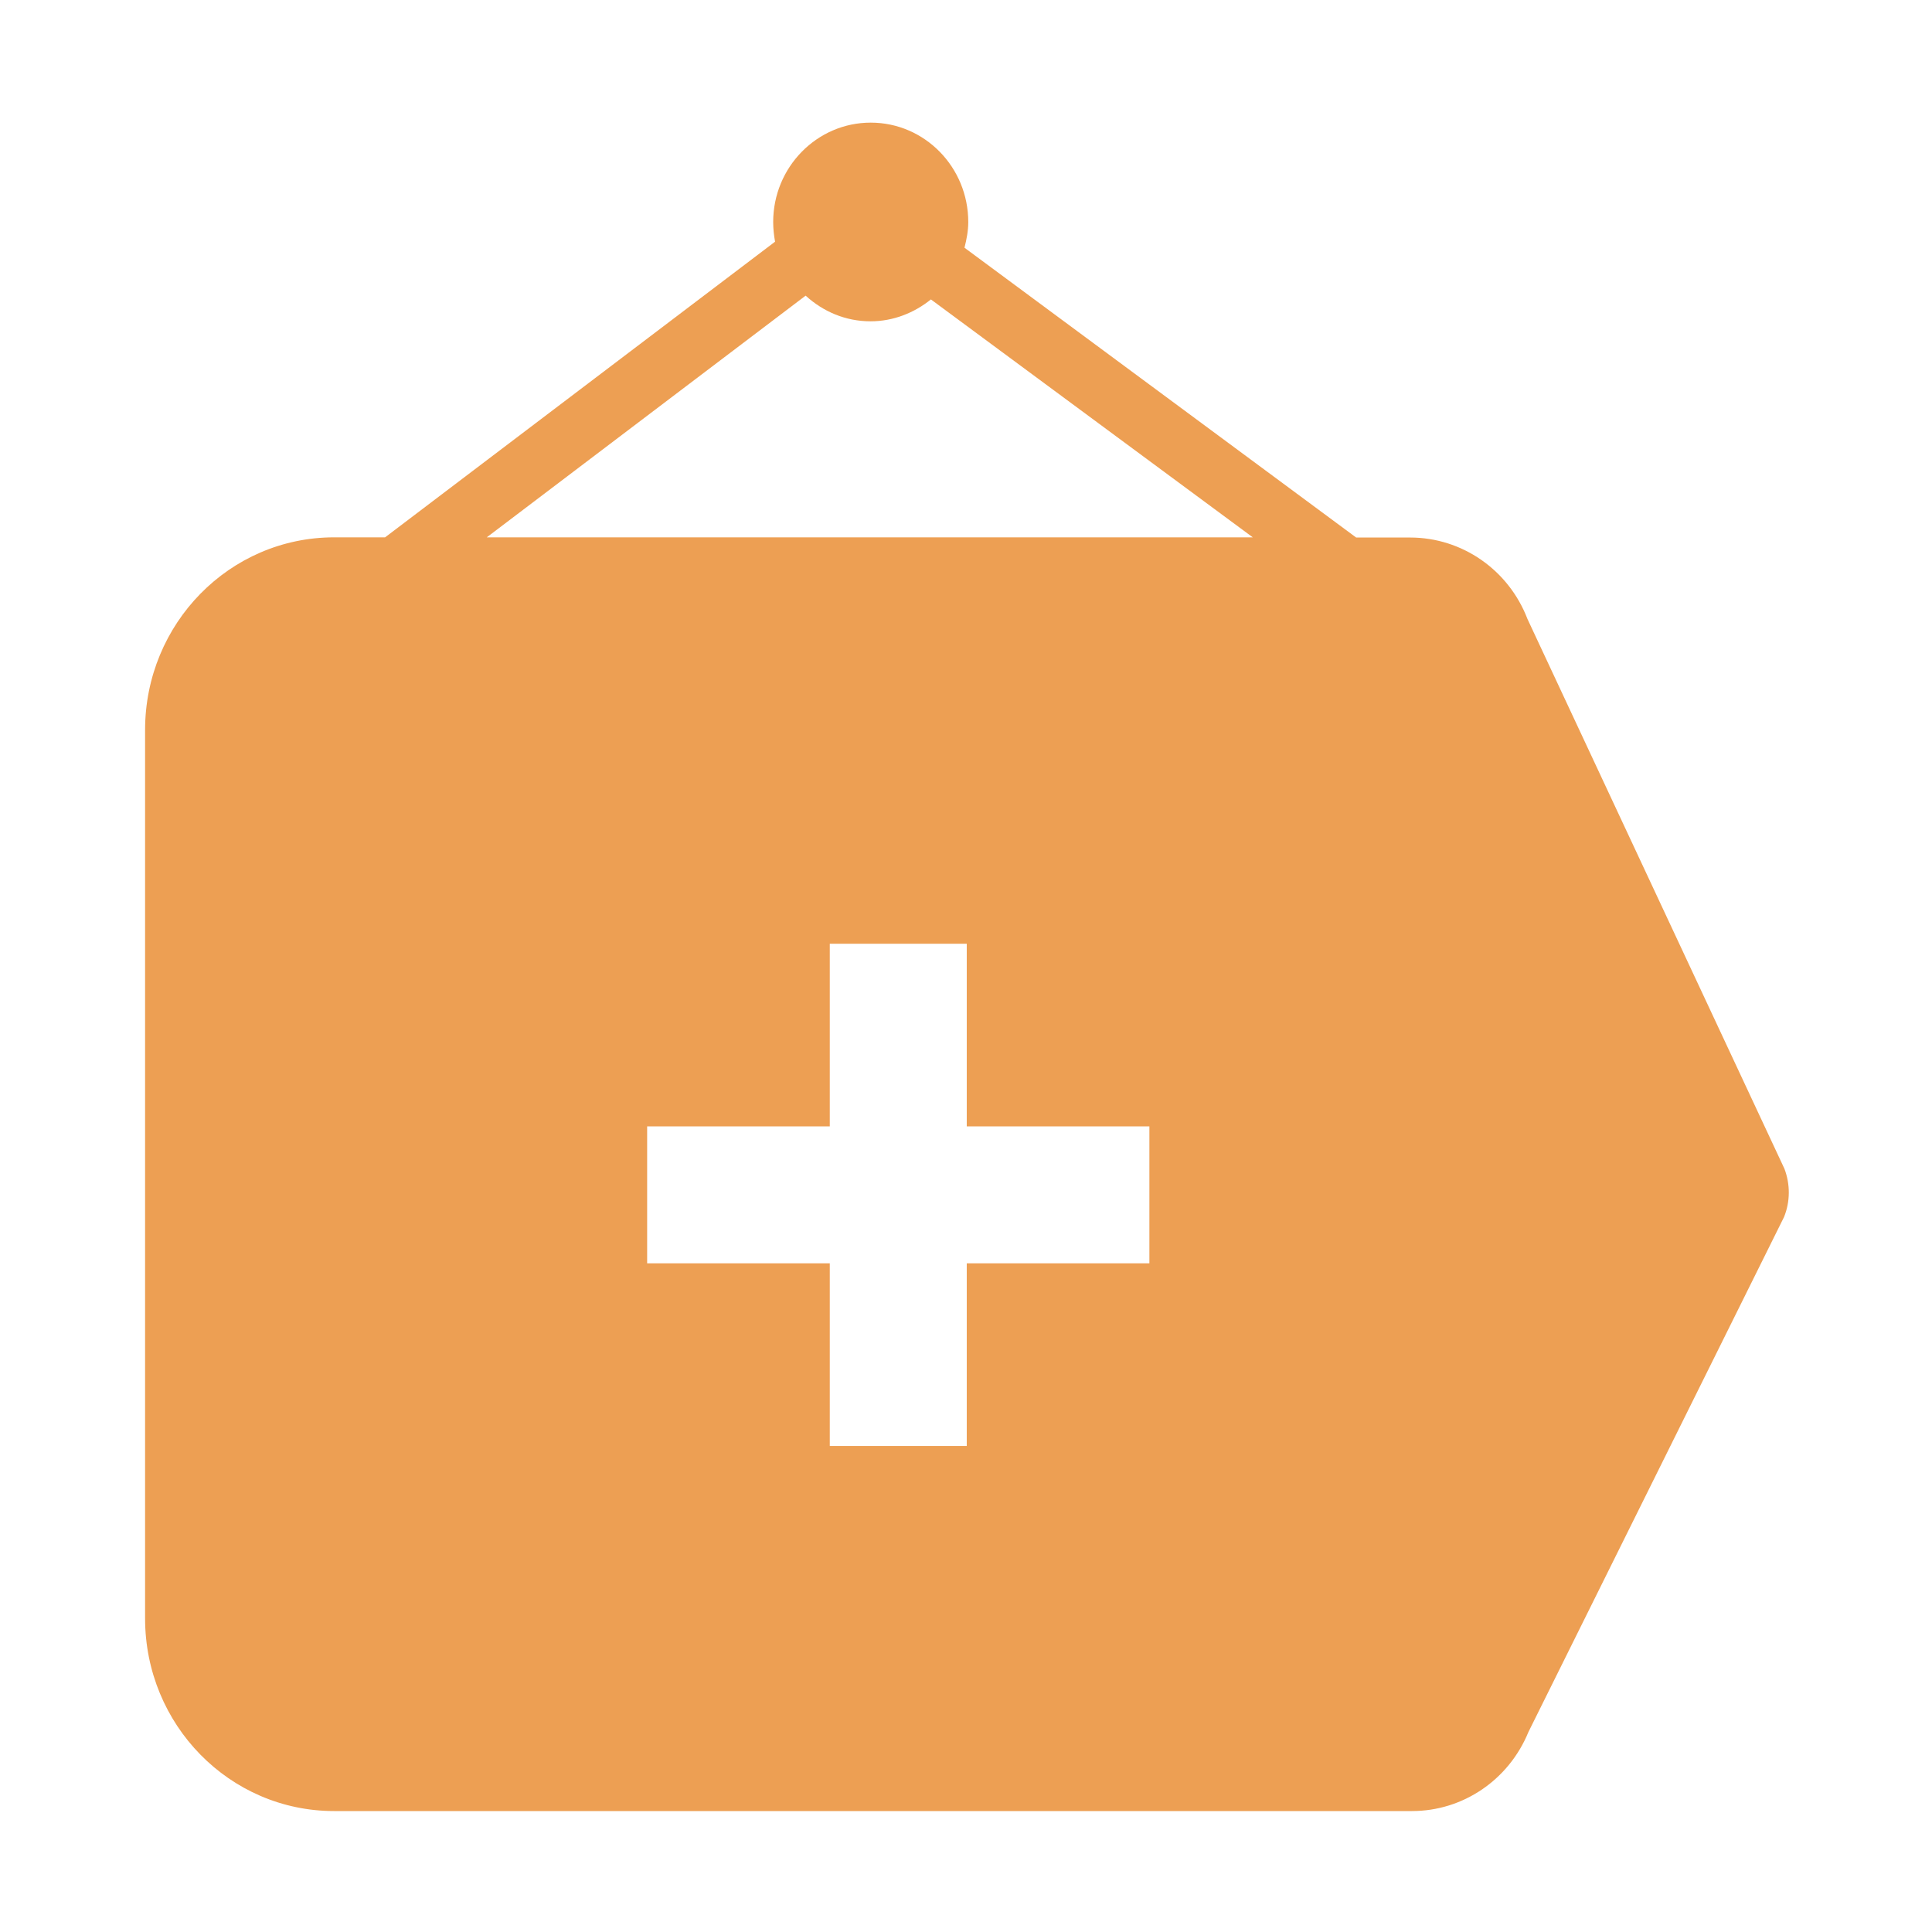 <?xml version="1.0" standalone="no"?><!DOCTYPE svg PUBLIC "-//W3C//DTD SVG 1.1//EN" "http://www.w3.org/Graphics/SVG/1.1/DTD/svg11.dtd"><svg t="1624419498891" class="icon" viewBox="0 0 1024 1024" version="1.1" xmlns="http://www.w3.org/2000/svg" p-id="7456" xmlns:xlink="http://www.w3.org/1999/xlink" width="200" height="200"><defs><style type="text/css"></style></defs><path d="M945.8 619.5L809.6 328.1c-10-26.1-34.7-43.2-62.2-43.2h-28.6L511.2 131.3c1.1-4.4 2-8.9 2-13.6 0-29.1-23.1-52.7-51.7-52.7-28.5 0-51.7 23.6-51.7 52.7 0 3.6 0.4 7 1 10.4L204.1 284.8h-27c-55.4 0-100.2 45.7-100.2 102.1v470.9c0 56.4 44.8 102.1 100.2 102.1h571.3c27 0 51.3-16.5 61.7-41.9l135.5-273c3.3-8.2 3.3-17.3 0.2-25.5zM427 156.7c9.2 8.4 21.1 13.6 34.4 13.6 12.1 0 23.2-4.5 32-11.6L664 284.8H258l169-128.1z m182.2 512.9h-96.8v96.8h-72.6v-96.8H343V597h96.8v-96.8h72.6V597h96.8v72.6z" p-id="7457" fill="#ed9f53"></path></svg>